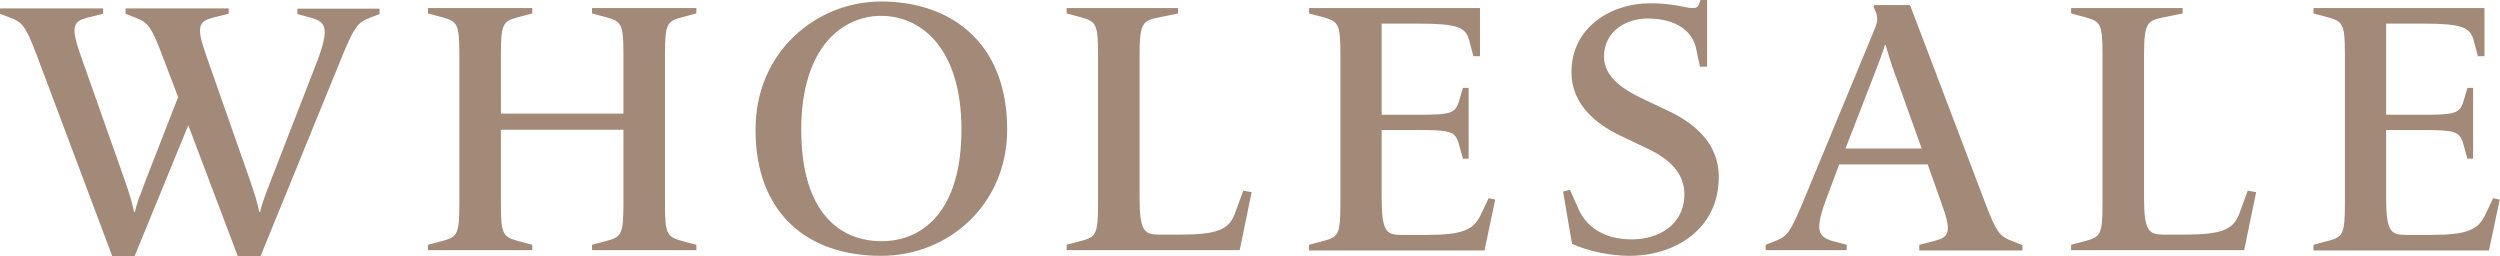 <svg id="_レイヤー_2" data-name="レイヤー 2" xmlns="http://www.w3.org/2000/svg" viewBox="0 0 83.65 8.58"><defs><style>.cls-1{fill:#a28978}</style></defs><g id="_レイヤー_1-2" data-name="レイヤー 1"><path class="cls-1" d="M7.96 8.58L6.3 4.19 4.5 8.58h-.74L1.22 1.82C.85.84.73.73.31.58L0 .46V.28h3.45v.18l-.52.13c-.47.12-.58.28-.24 1.24l1.48 4.19c.13.37.28.84.31 1.07h.04c.02-.2.18-.59.36-1.07l1.08-2.77-.54-1.42C5.05.85 4.93.74 4.51.58L4.2.46V.28h3.45v.18l-.52.13c-.47.12-.58.28-.24 1.24l1.47 4.19c.13.37.28.84.31 1.07h.04c.02-.2.18-.59.36-1.07l1.43-3.68c.55-1.37.44-1.59-.07-1.74L9.95.47V.29h2.75v.18l-.31.12c-.43.16-.54.3-1.01 1.46L8.71 8.59h-.74zM19.81 8.37v-.18l.49-.13c.49-.13.56-.22.56-1.24V4.34h-4.1v2.48c0 1.02.07 1.1.56 1.24l.49.13v.18h-3.49v-.18l.49-.13c.49-.13.56-.22.56-1.24v-5c0-1.02-.07-1.1-.56-1.24l-.49-.13V.27h3.49v.18l-.49.13c-.49.13-.56.22-.56 1.24V3.8h4.1V1.82c0-1.02-.07-1.1-.56-1.24l-.49-.13V.27h3.49v.18l-.49.13c-.49.13-.56.22-.56 1.24v5c0 1.02.07 1.1.56 1.24l.49.13v.18h-3.49zM25.28 4.34c0-2.65 2.08-4.29 4.2-4.29 2.28 0 4.22 1.32 4.22 4.29 0 2.46-1.92 4.22-4.22 4.22-2.48 0-4.2-1.44-4.2-4.22zm6.89 0c0-2.76-1.37-3.81-2.69-3.81-1.25 0-2.67 1-2.67 3.81s1.32 3.73 2.69 3.73 2.67-1 2.67-3.73zM35.69 8.37v-.18l.49-.13c.49-.13.56-.22.56-1.24v-5c0-1.02-.07-1.1-.56-1.24l-.49-.13V.27h3.73v.18l-.68.14c-.5.1-.61.2-.61 1.22v4.8c0 1.13.16 1.24.66 1.24h.7c1.24 0 1.62-.17 1.82-.68l.29-.79.28.05-.4 1.94H35.7zM43.8 8.37v-.18l.49-.13c.49-.13.56-.22.56-1.24v-5c0-1.02-.07-1.1-.56-1.24L43.8.45V.27h5.72v1.61h-.22l-.14-.53c-.12-.44-.38-.56-1.73-.56h-1.2v3.05h1.2c1.1 0 1.27-.04 1.39-.46l.13-.44h.19v2.37h-.19l-.14-.5c-.12-.42-.28-.46-1.38-.46h-1.2v2.27c0 1.13.16 1.24.66 1.24h.84c1.24 0 1.58-.18 1.82-.68l.26-.55.22.05-.36 1.7h-5.88zM54.51 8.56c-.62 0-1.38-.16-1.91-.4l-.3-1.75.23-.06.29.65c.23.52.77 1.01 1.78 1.01.9 0 1.76-.49 1.76-1.51 0-.82-.67-1.27-1.32-1.57l-.78-.37c-.85-.4-1.68-1.06-1.68-2.15 0-1.46 1.28-2.3 2.64-2.3.19 0 .55.01.92.08.48.1.65.13.71-.05L56.9 0h.22v2.23h-.24l-.14-.66c-.11-.44-.55-.95-1.61-.95-.74 0-1.46.44-1.46 1.27 0 .72.7 1.14 1.37 1.45l.76.36c.85.4 1.71 1.06 1.71 2.22 0 1.76-1.48 2.64-2.99 2.64zM64.22 8.37v-.18l.52-.13c.47-.13.58-.28.23-1.24L64.5 5.5h-2.96l-.31.83c-.53 1.34-.44 1.57.07 1.73l.49.13v.18h-2.71v-.18l.31-.12c.42-.16.52-.3 1-1.46l2.3-5.55c.17-.4.16-.49 0-.83l.02-.06h1.2l2.53 6.66c.37.98.49 1.09.92 1.25l.31.12v.18h-3.45zm-.78-5.79c-.17-.47-.3-.9-.35-1.08h-.02c-.05.2-.23.66-.4 1.1l-.92 2.37h2.55l-.86-2.4zM69.3 8.37v-.18l.49-.13c.49-.13.56-.22.56-1.24v-5c0-1.02-.07-1.1-.56-1.24L69.3.45V.27h3.73v.18l-.68.14c-.5.1-.61.2-.61 1.22v4.8c0 1.13.16 1.24.66 1.24h.7c1.24 0 1.62-.17 1.82-.68l.29-.79.28.05-.4 1.94h-5.78zM77.41 8.37v-.18l.49-.13c.49-.13.56-.22.56-1.24v-5c0-1.02-.07-1.1-.56-1.24l-.49-.13V.27h5.72v1.61h-.22l-.14-.53c-.12-.44-.38-.56-1.73-.56h-1.2v3.05h1.2c1.1 0 1.27-.04 1.39-.46l.13-.44h.19v2.37h-.19l-.14-.5c-.12-.42-.28-.46-1.38-.46h-1.2v2.27c0 1.13.16 1.24.66 1.24h.84c1.24 0 1.58-.18 1.82-.68l.26-.55.22.05-.36 1.7H77.4z"/></g></svg>